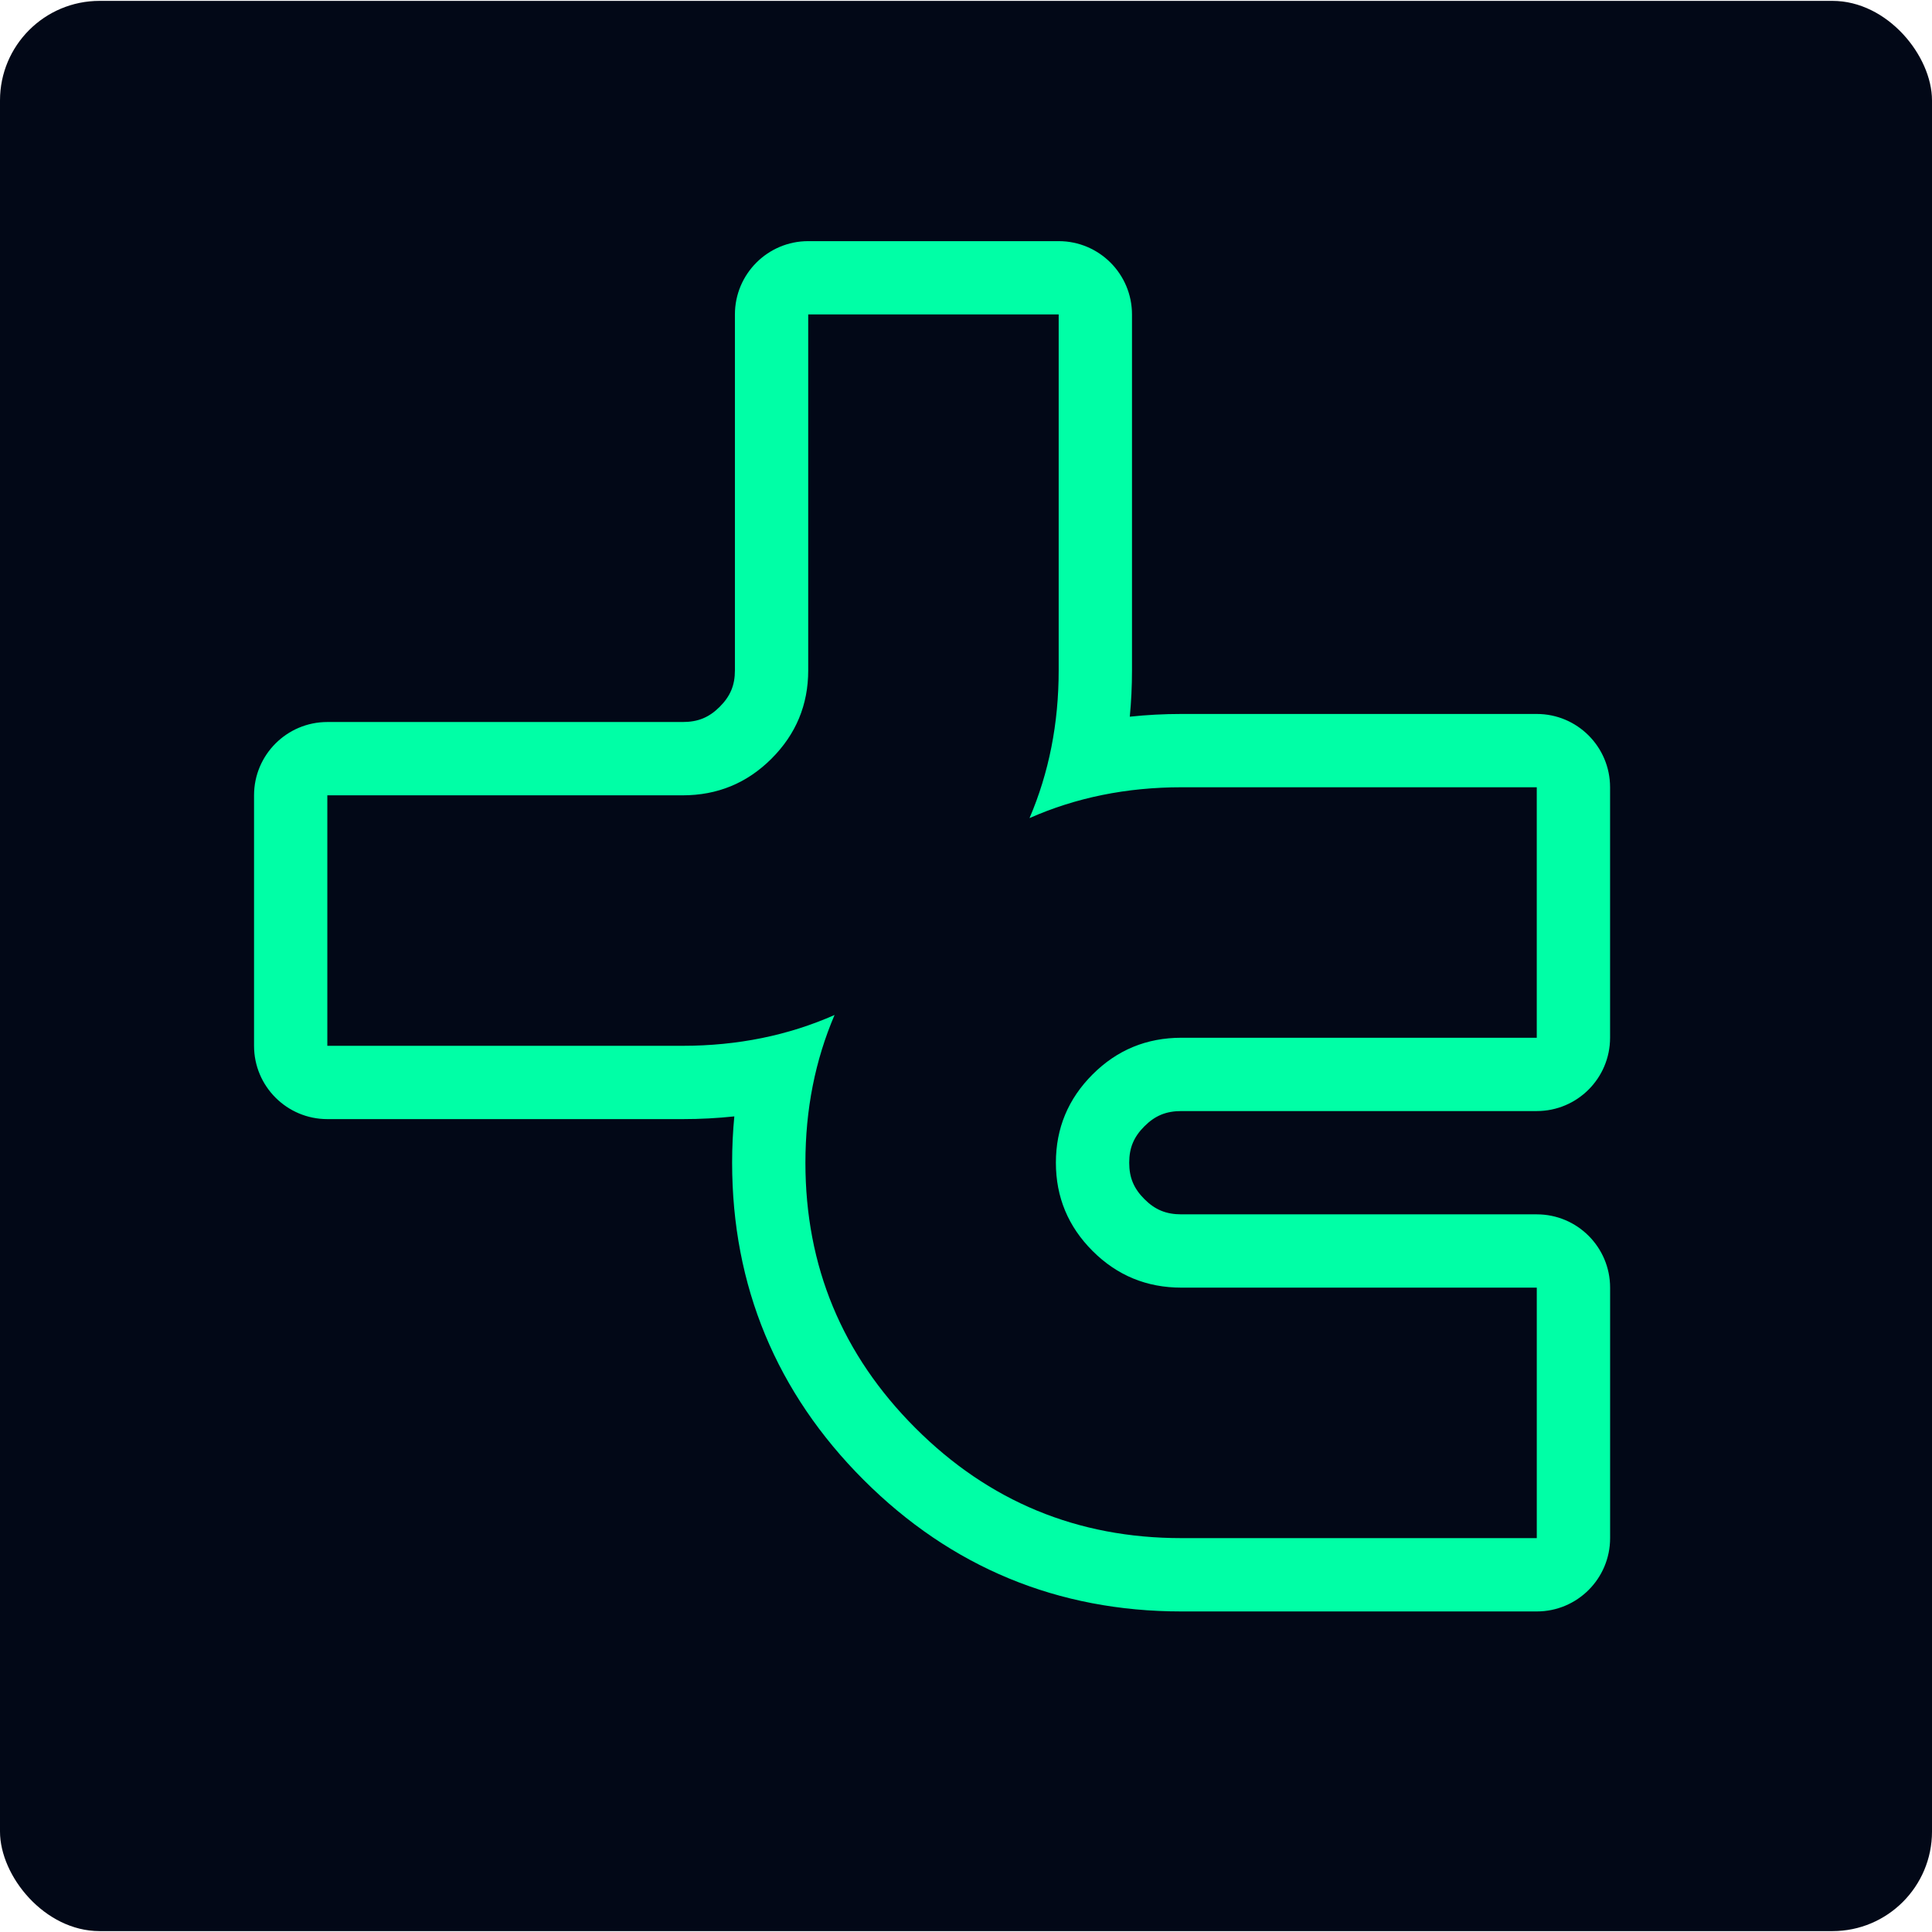 <?xml version="1.0" encoding="UTF-8"?>
<svg xmlns="http://www.w3.org/2000/svg" version="1.1" xmlns:xlink="http://www.w3.org/1999/xlink" viewBox="0 0 1080 1080">
  <defs>
    <style>
      .cls-1 {
        fill: #020817;
      }

      .cls-2 {
        fill: #00ffa6;
        filter: url(#outer-glow-1);
      }
    </style>
    <filter id="outer-glow-1" filterUnits="userSpaceOnUse">
      <feOffset dx="0" dy="0"/>
      <feGaussianBlur result="blur" stdDeviation="16"/>
      <feFlood flood-color="#00ffa6" flood-opacity=".65"/>
      <feComposite in2="blur" operator="in"/>
      <feComposite in="SourceGraphic"/>
    </filter>
  </defs>
  <!-- Generator: Adobe Illustrator 28.6.0, SVG Export Plug-In . SVG Version: 1.2.0 Build 709)  -->
  <g>
    <g id="Layer_1">
      <g>
        <rect class="cls-1" y=".49" width="1080" height="1079.01" rx="55.66" ry="55.66"/>
        <path class="cls-2" d="M660.41,621.09h198.65c22.63,0,40.98-18.35,40.98-40.98v-140.02c0-22.63-18.35-40.98-40.98-40.98h-198.65c-9.77,0-19.39.51-28.85,1.52.82-8.5,1.23-17.13,1.23-25.88v-198.97c0-22.63-18.35-40.98-40.98-40.98h-140.01c-22.63,0-40.98,18.35-40.98,40.98v198.97c0,8.31-2.54,14.4-8.5,20.36-5.96,5.96-12.15,8.5-20.68,8.5h-198.65c-22.63,0-40.98,18.35-40.98,40.98v140.02c0,22.63,18.35,40.98,40.98,40.98h198.65c9.77,0,19.39-.51,28.85-1.52-.82,8.5-1.23,17.13-1.23,25.89,0,68.88,24.74,128.54,73.52,177.33,48.79,48.78,108.55,73.52,177.65,73.52h198.65c22.63,0,40.98-18.35,40.98-40.98v-140.02c0-22.63-18.35-40.98-40.98-40.98h-198.65c-8.54,0-14.73-2.54-20.68-8.5-5.97-5.96-8.51-12.05-8.51-20.37s2.54-14.41,8.51-20.37c5.95-5.95,12.14-8.5,20.68-8.5Z"/>
        <path class="cls-1" d="M660.41,580.11h198.65v-140.02h-198.65c-30.7,0-58.98,5.78-84.9,17.23,10.84-25.3,16.3-52.81,16.3-82.57v-198.97h-140.01v198.97c0,19.22-6.84,35.67-20.51,49.34-13.67,13.67-30.23,20.5-49.66,20.5h-198.65v140.02h198.65c30.69,0,58.98-5.78,84.9-17.23-10.84,25.3-16.3,52.81-16.3,82.58,0,57.89,20.5,107.33,61.52,148.35,41.01,41.01,90.56,61.51,148.67,61.51h198.65v-140.02h-198.65c-19.44,0-35.99-6.83-49.66-20.5-13.67-13.67-20.51-30.12-20.51-49.34s6.83-35.67,20.51-49.35c13.67-13.67,30.22-20.5,49.66-20.5Z"/>
      </g>
    </g>
  </g>
</svg>
